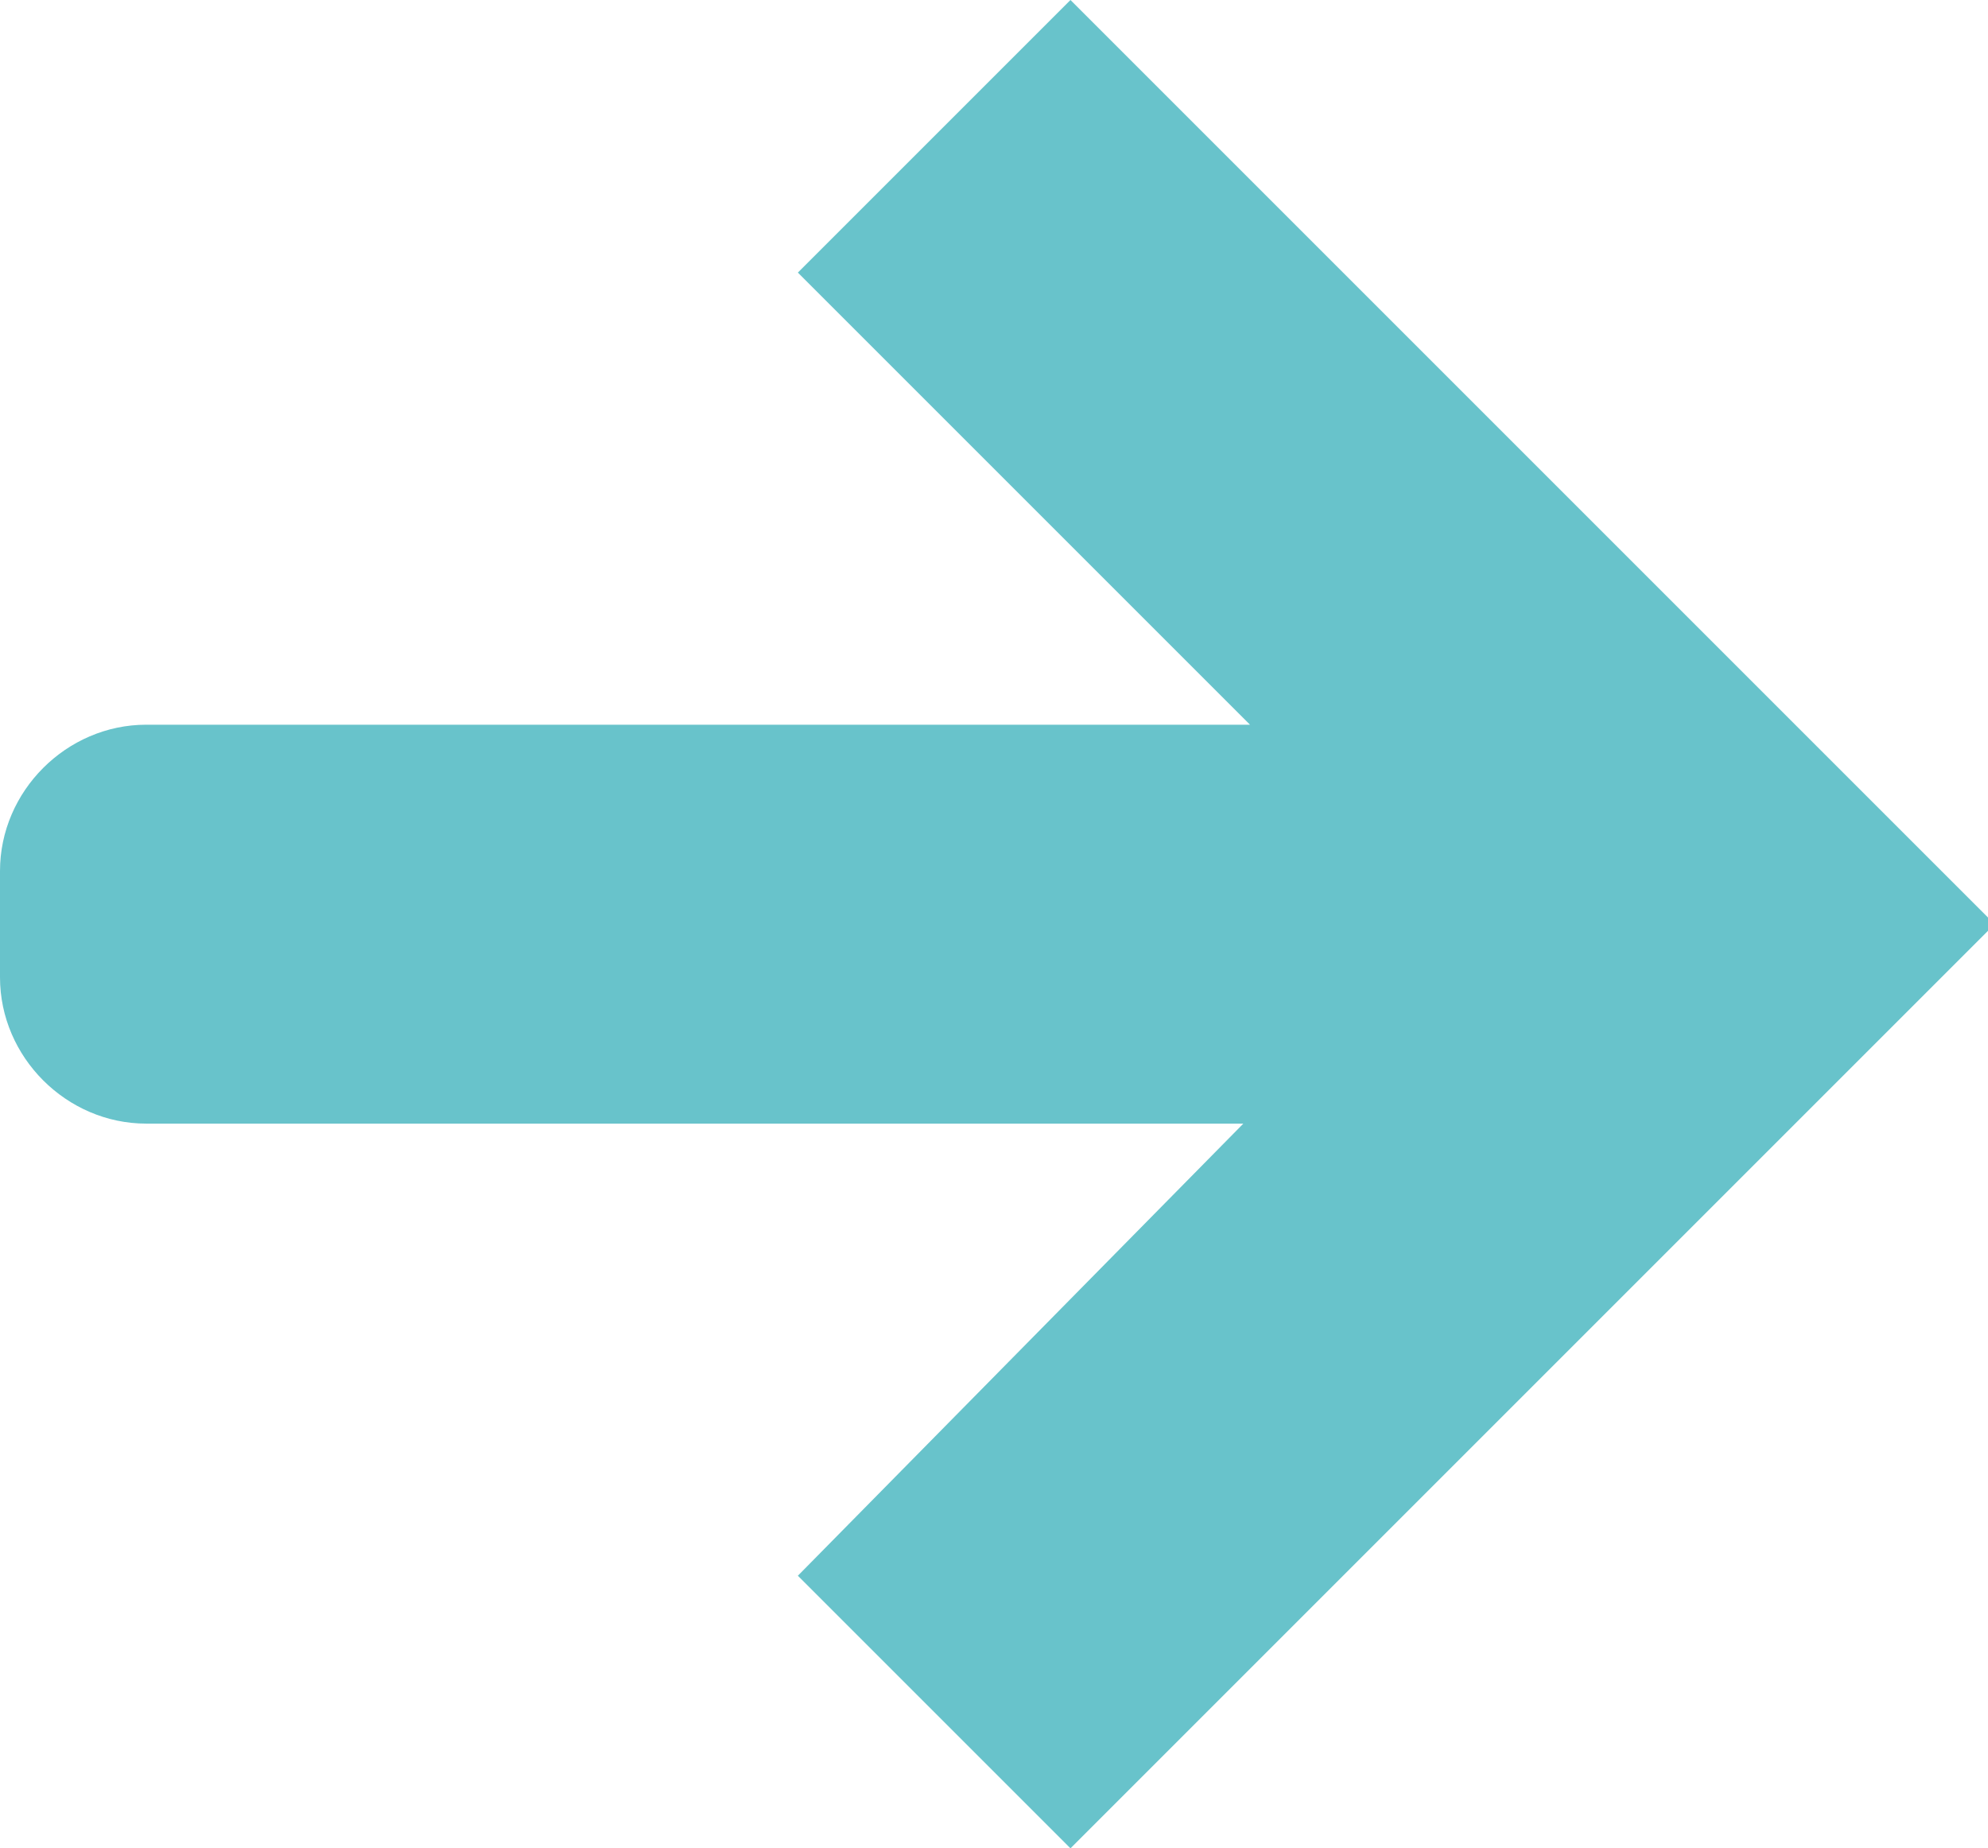 <!-- Generator: Adobe Illustrator 19.0.0, SVG Export Plug-In  -->
<svg version="1.1"
	 xmlns="http://www.w3.org/2000/svg" xmlns:xlink="http://www.w3.org/1999/xlink" xmlns:a="http://ns.adobe.com/AdobeSVGViewerExtensions/3.0/"
	 x="0px" y="0px" width="29.9px" height="27.8px" viewBox="0 0 29.9 27.8" style="enable-background:new 0 0 29.9 27.8;"
	 xml:space="preserve">
<style type="text/css">
	.st0{fill:#68C3CB;}
</style>
<defs>
</defs>
<g id="XMLID_15_">
	<path id="XMLID_16_" class="st0" d="M2.2,16.9h16.5L12,23.7l4.1,4.1l13.9-13.9L16.1,0L12,4.1l6.8,6.8H2.2c-1.2,0-2.2,1-2.2,2.2
		l0,1.6C0,15.9,1,16.9,2.2,16.9z"/>
</g>
</svg>
